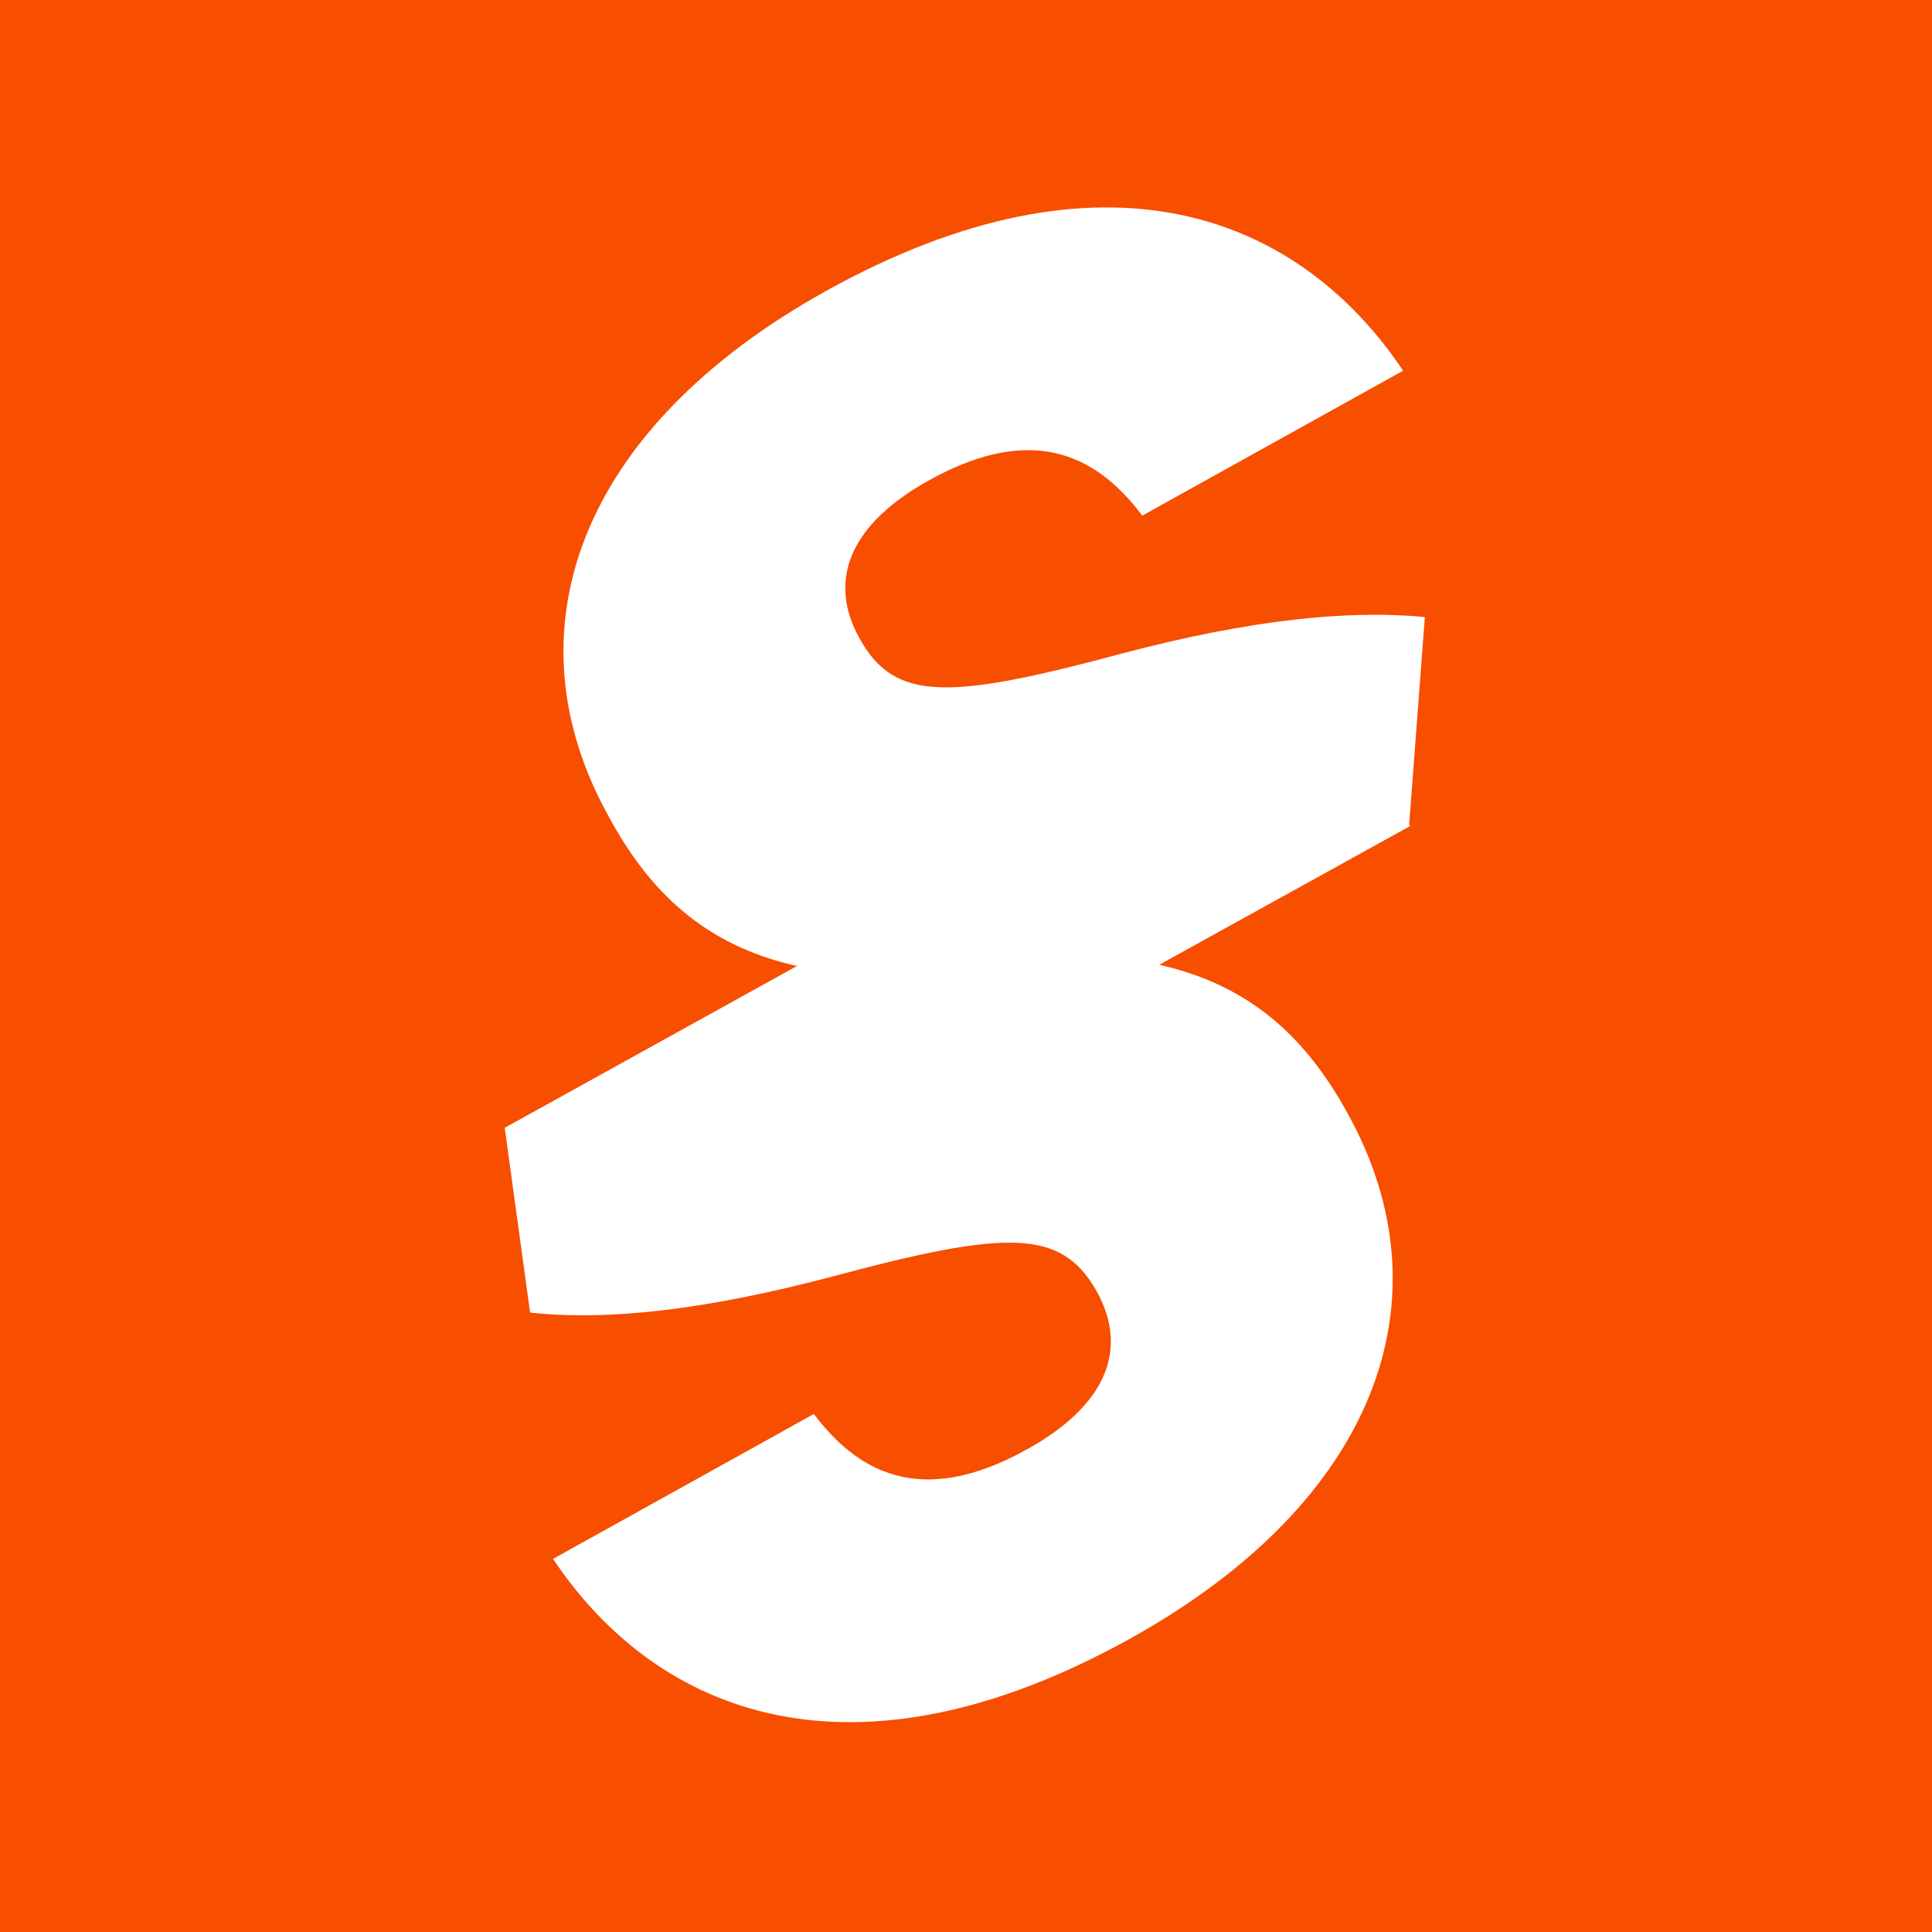 <?xml version="1.0" encoding="UTF-8"?>
<svg id="Layer_1" data-name="Layer 1" xmlns="http://www.w3.org/2000/svg" viewBox="0 0 16 16">
  <defs>
    <style>
      .cls-1 {
        fill: #f74e00;
      }

      .cls-2 {
        fill: #fff;
      }
    </style>
  </defs>
  <rect class="cls-1" width="16" height="16"/>
  <path class="cls-2" d="M11.68,6.84l-2.08,1.15c.76.17,1.22.61,1.56,1.23.85,1.53.25,3.21-1.8,4.35-2.29,1.27-3.91.64-4.78-.66l2.16-1.2c.34.45.86.8,1.77.29.63-.35.85-.81.57-1.31-.29-.51-.73-.51-2.18-.12-1.06.28-1.87.37-2.51.3l-.21-1.53,2.42-1.34c-.76-.17-1.22-.61-1.56-1.24-.85-1.53-.25-3.21,1.8-4.35,2.29-1.27,3.91-.64,4.78.66l-2.16,1.2c-.34-.45-.86-.8-1.77-.29-.63.35-.85.81-.57,1.31.29.52.73.51,2.18.12,1.06-.28,1.87-.36,2.5-.3l-.13,1.72Z"/>
</svg>